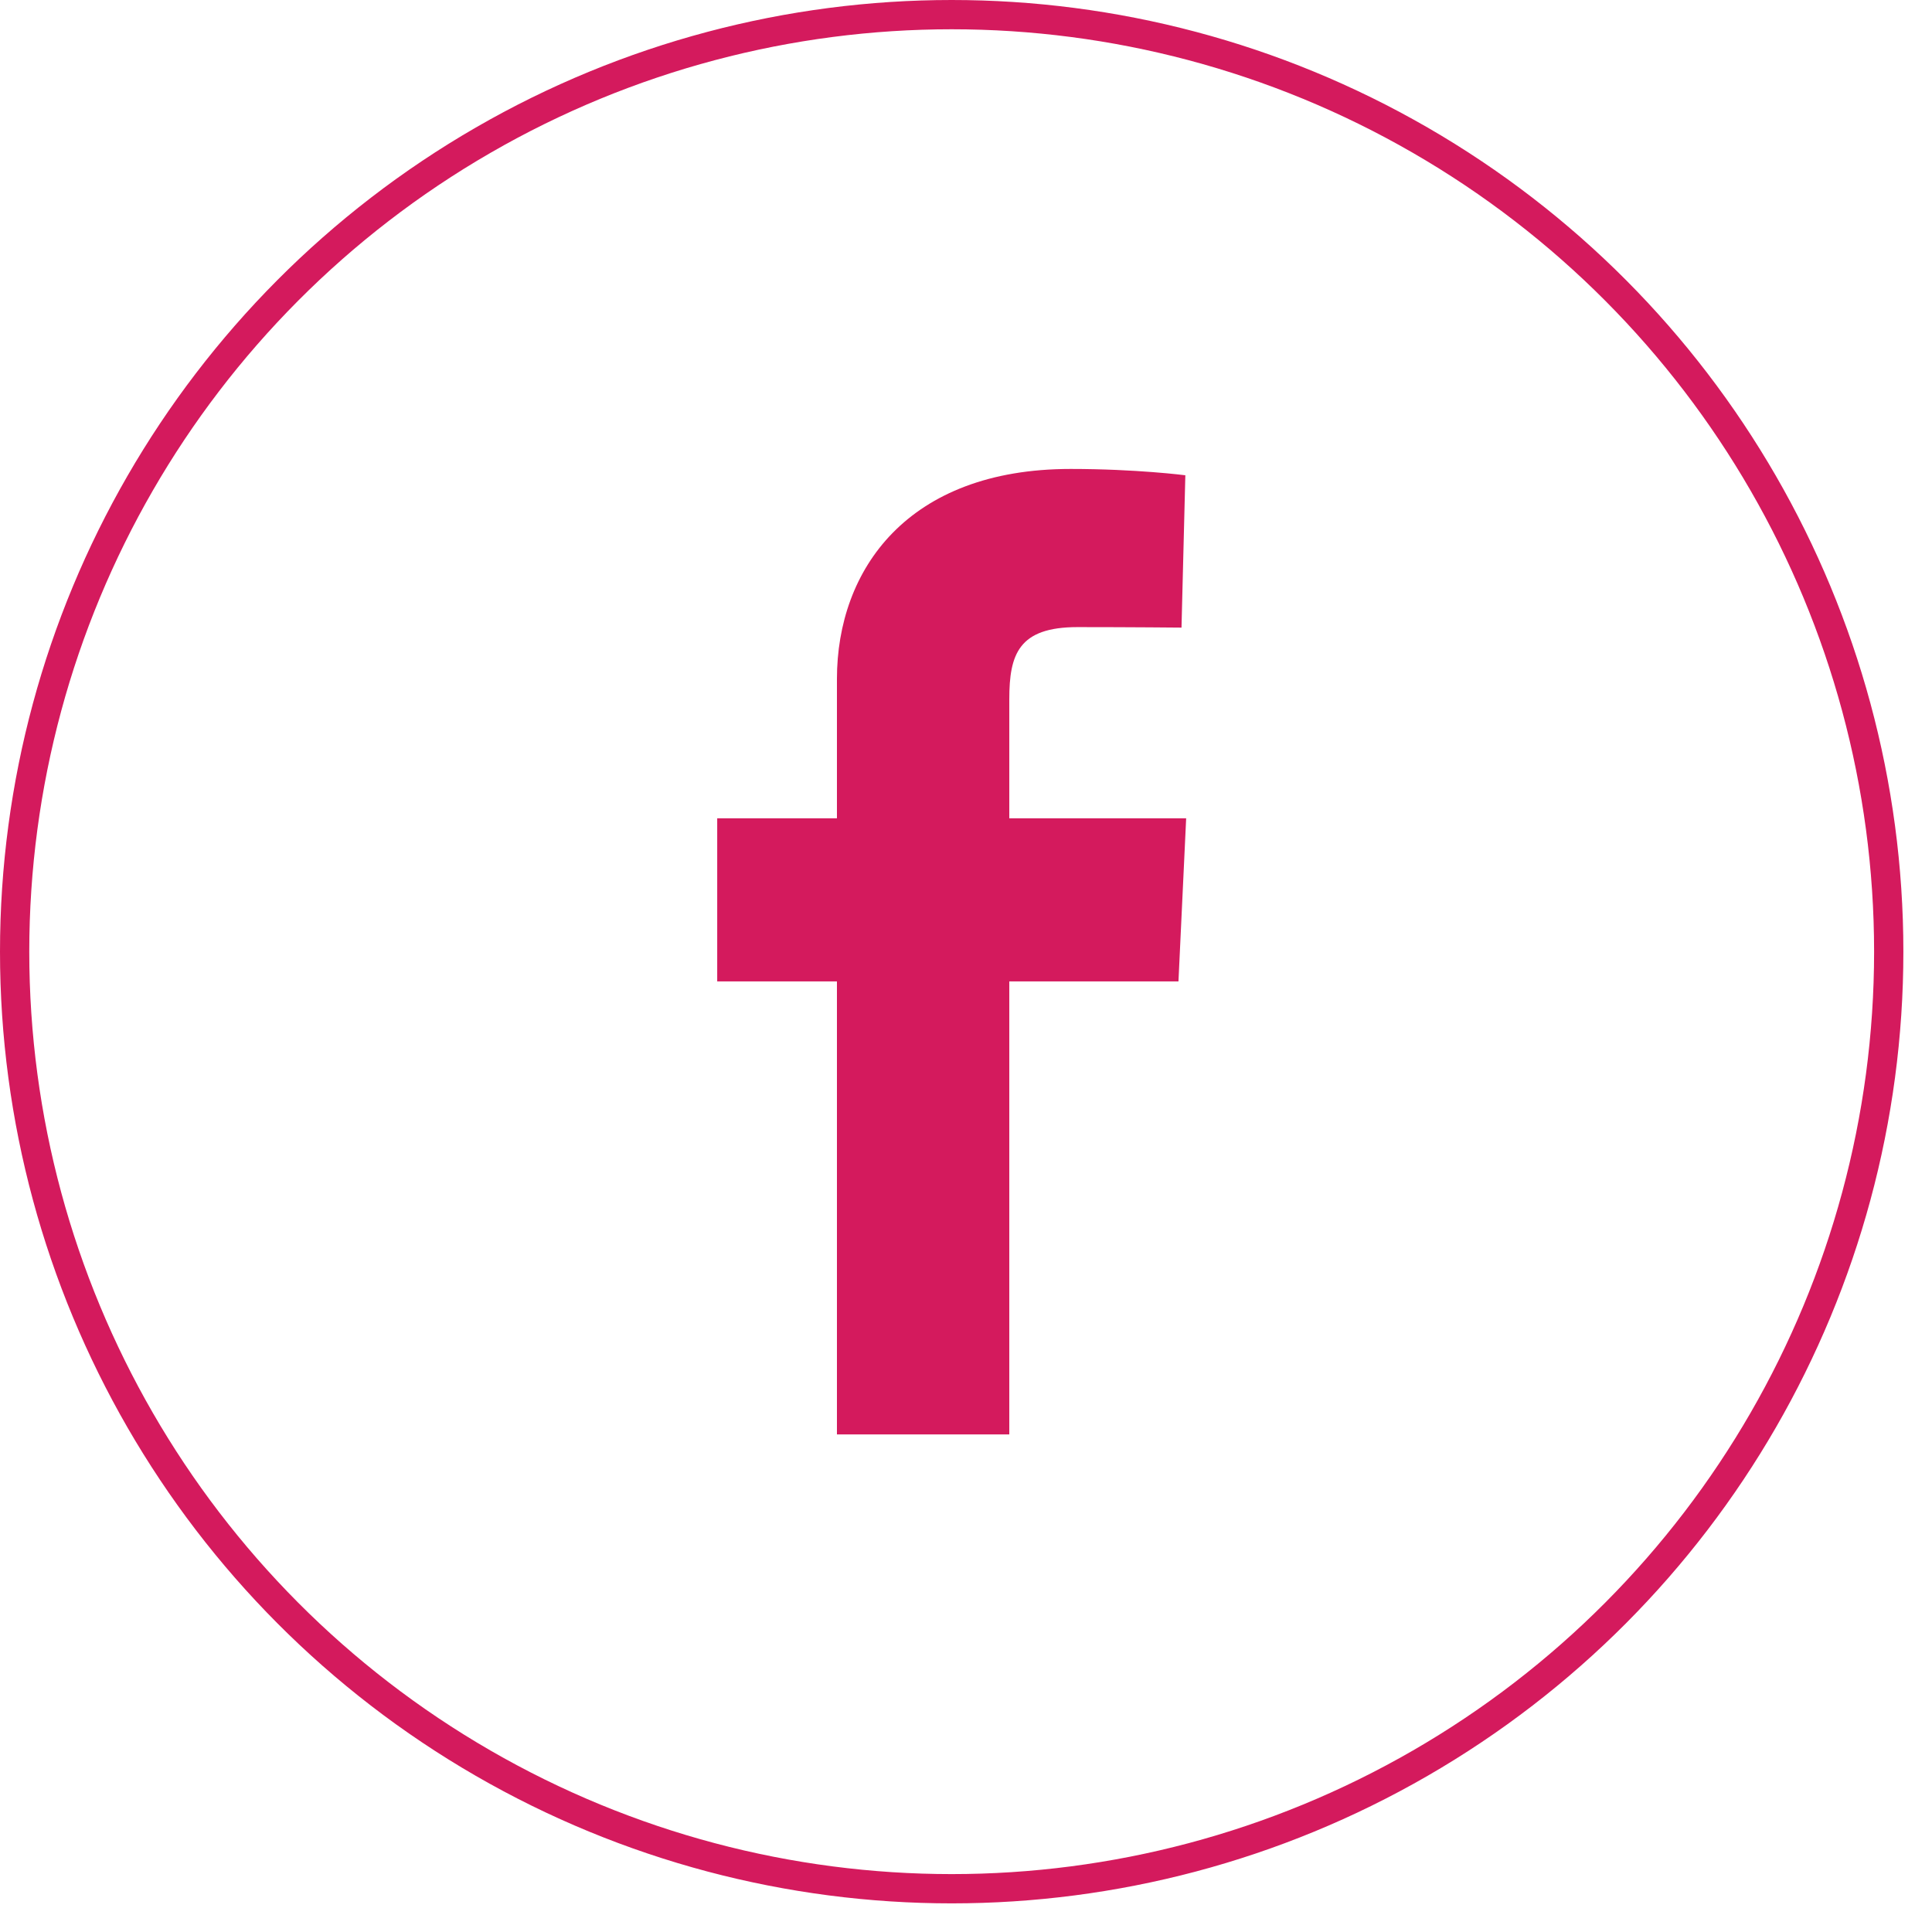 <svg width="66" height="66" viewBox="0 0 66 66" fill="none" xmlns="http://www.w3.org/2000/svg">
<g clip-path="url(#clip0)">
<path d="M28.591 49.002V33.526H24.501V27.954H28.591V23.195C28.591 19.455 31.006 16.02 36.573 16.02C38.827 16.02 40.493 16.236 40.493 16.236L40.362 21.44C40.362 21.44 38.662 21.423 36.807 21.423C34.8 21.423 34.479 22.349 34.479 23.885V27.954H40.521L40.258 33.526H34.479V49.002H28.591Z" fill="#D41A5D"/>
</g>
<circle cx="32.511" cy="32.511" r="32.011" stroke="#D41A5D"/>
<defs>
<clipPath id="clip0">
<rect width="16.02" height="32.983" fill="white" transform="translate(24.501 16.02)"/>
</clipPath>
</defs>
</svg>
